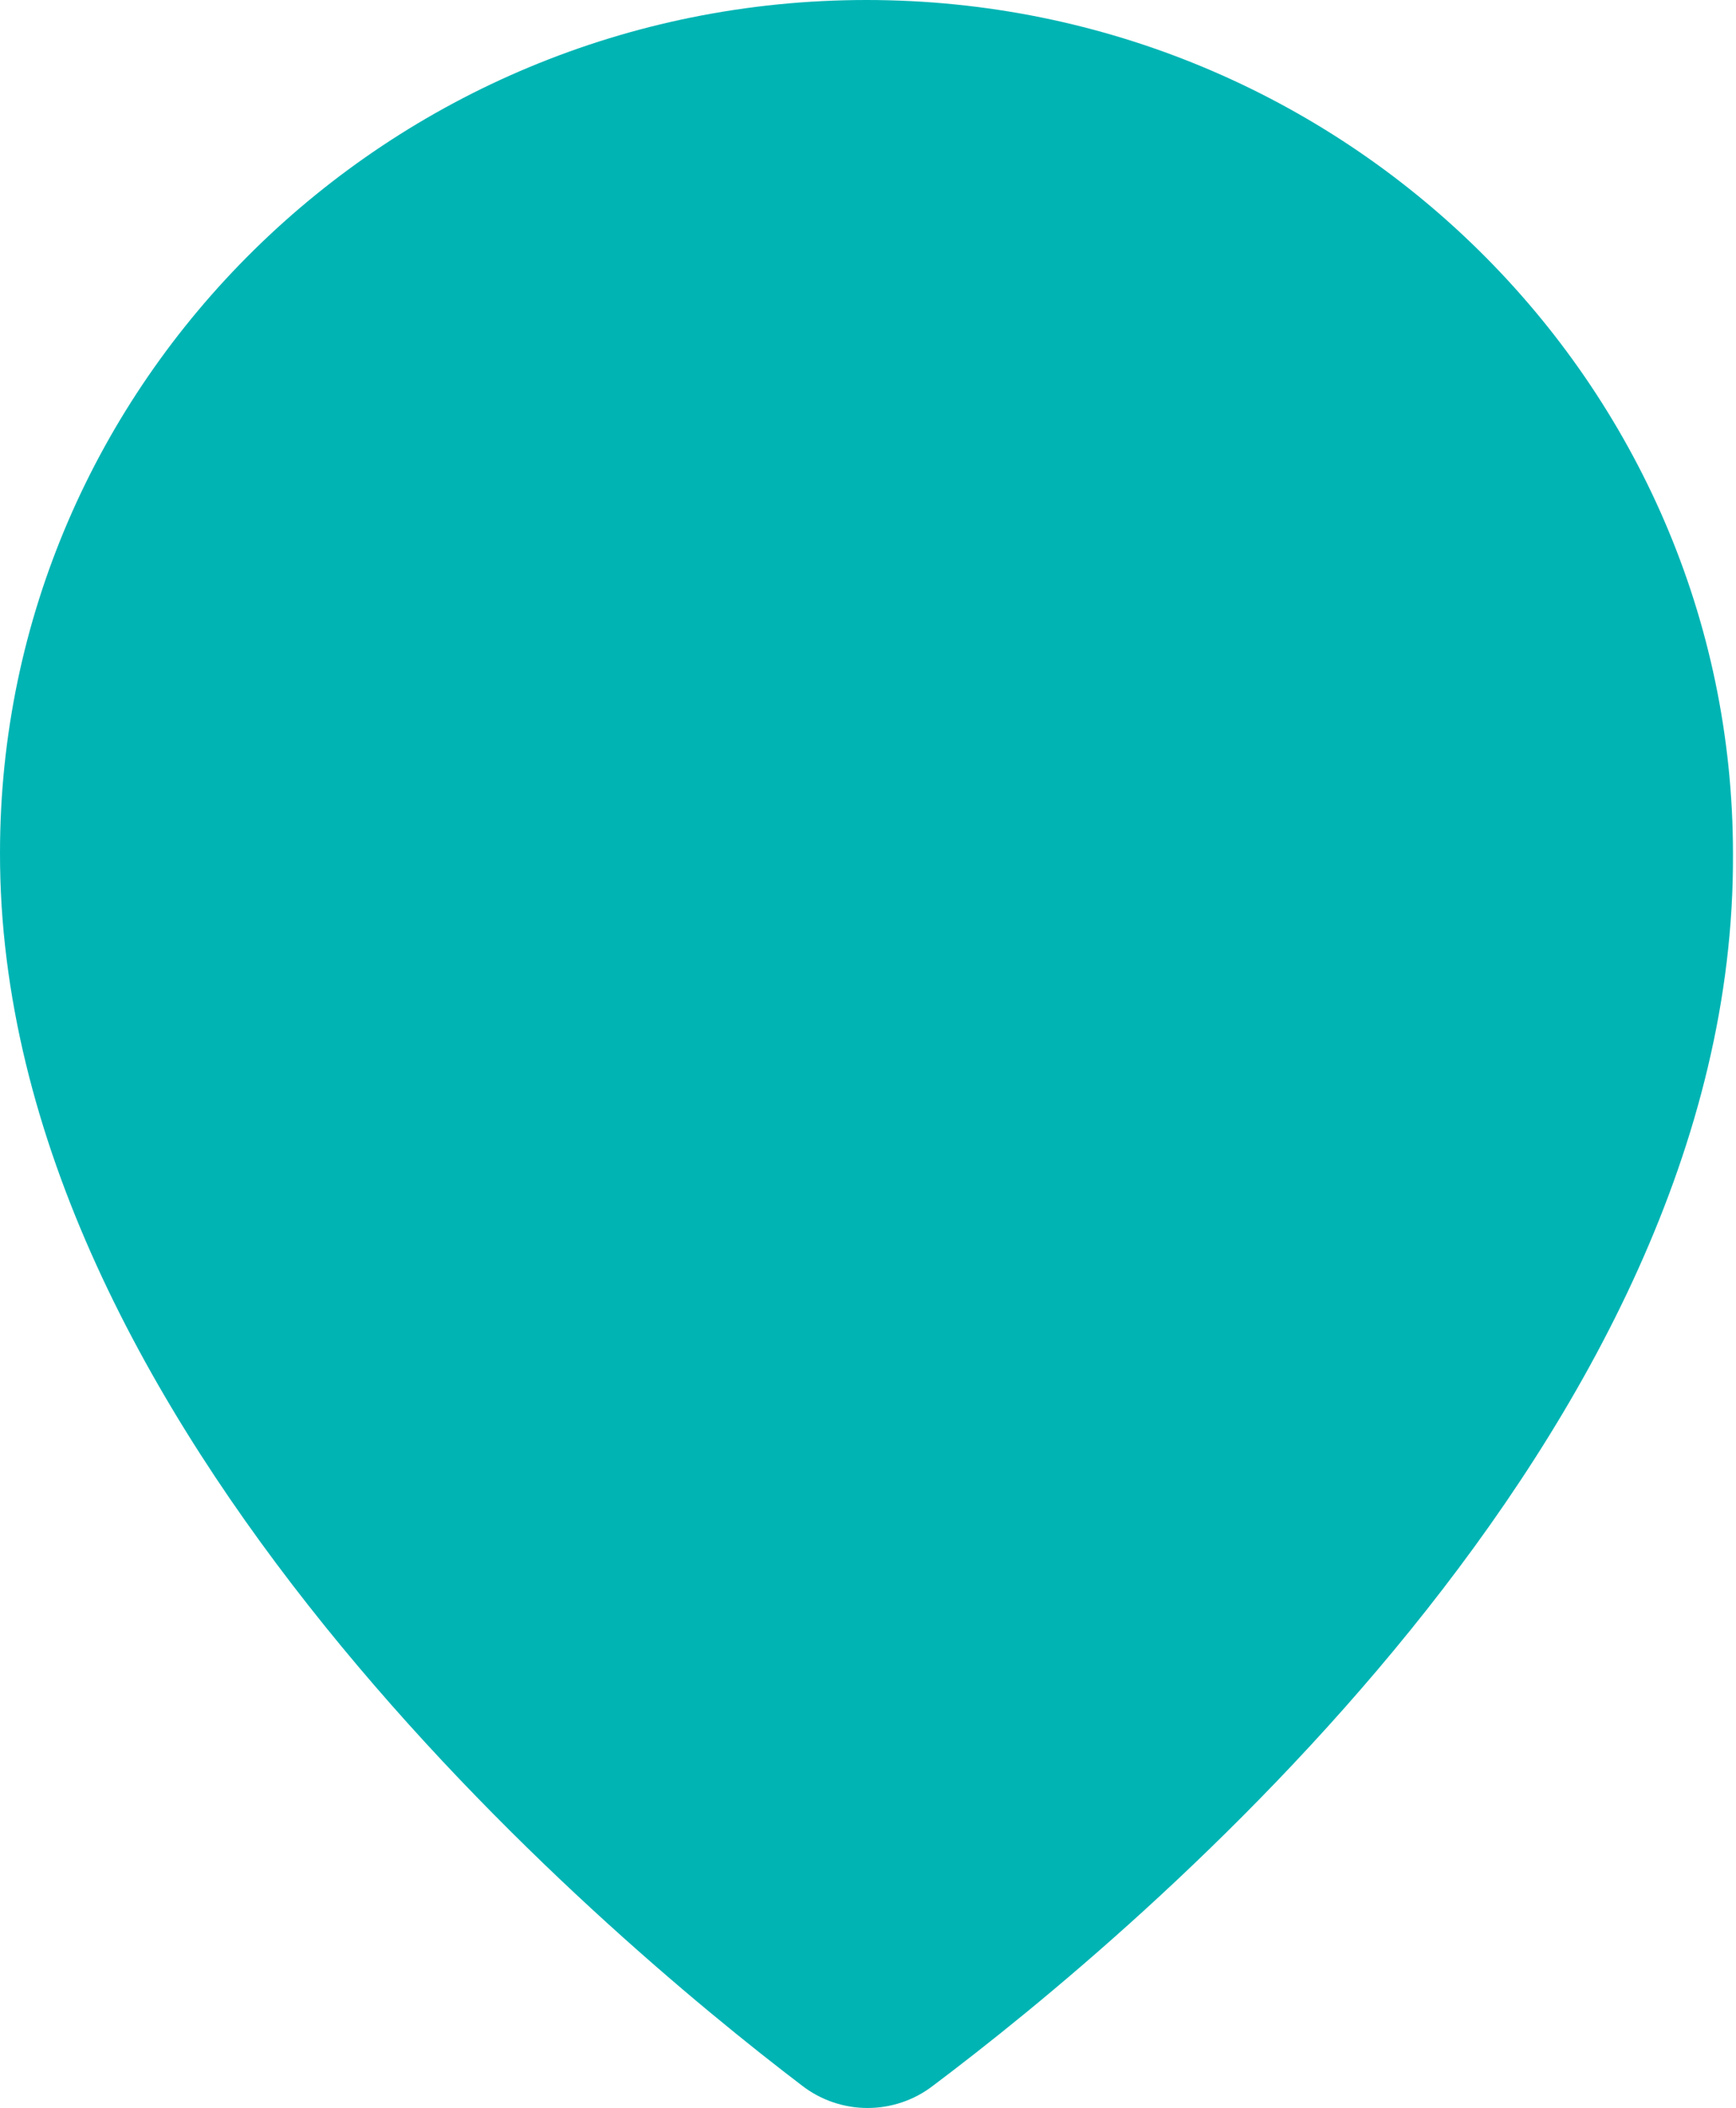 <?xml version="1.0" encoding="UTF-8"?> <svg xmlns="http://www.w3.org/2000/svg" width="103" height="125" viewBox="0 0 103 125" fill="none"> <path d="M47.604 123.687C48.71 124.538 50.073 125 51.472 125C52.878 125 54.241 124.538 55.347 123.687C67.401 114.625 103.013 85.062 102.82 50.625C102.82 22.75 79.783 0 51.408 0C23.039 0 8.47169e-05 22.688 8.47169e-05 50.563C-0.063 84.5 35.606 114.563 47.604 123.687Z" fill="#00B4B4"></path> </svg> 